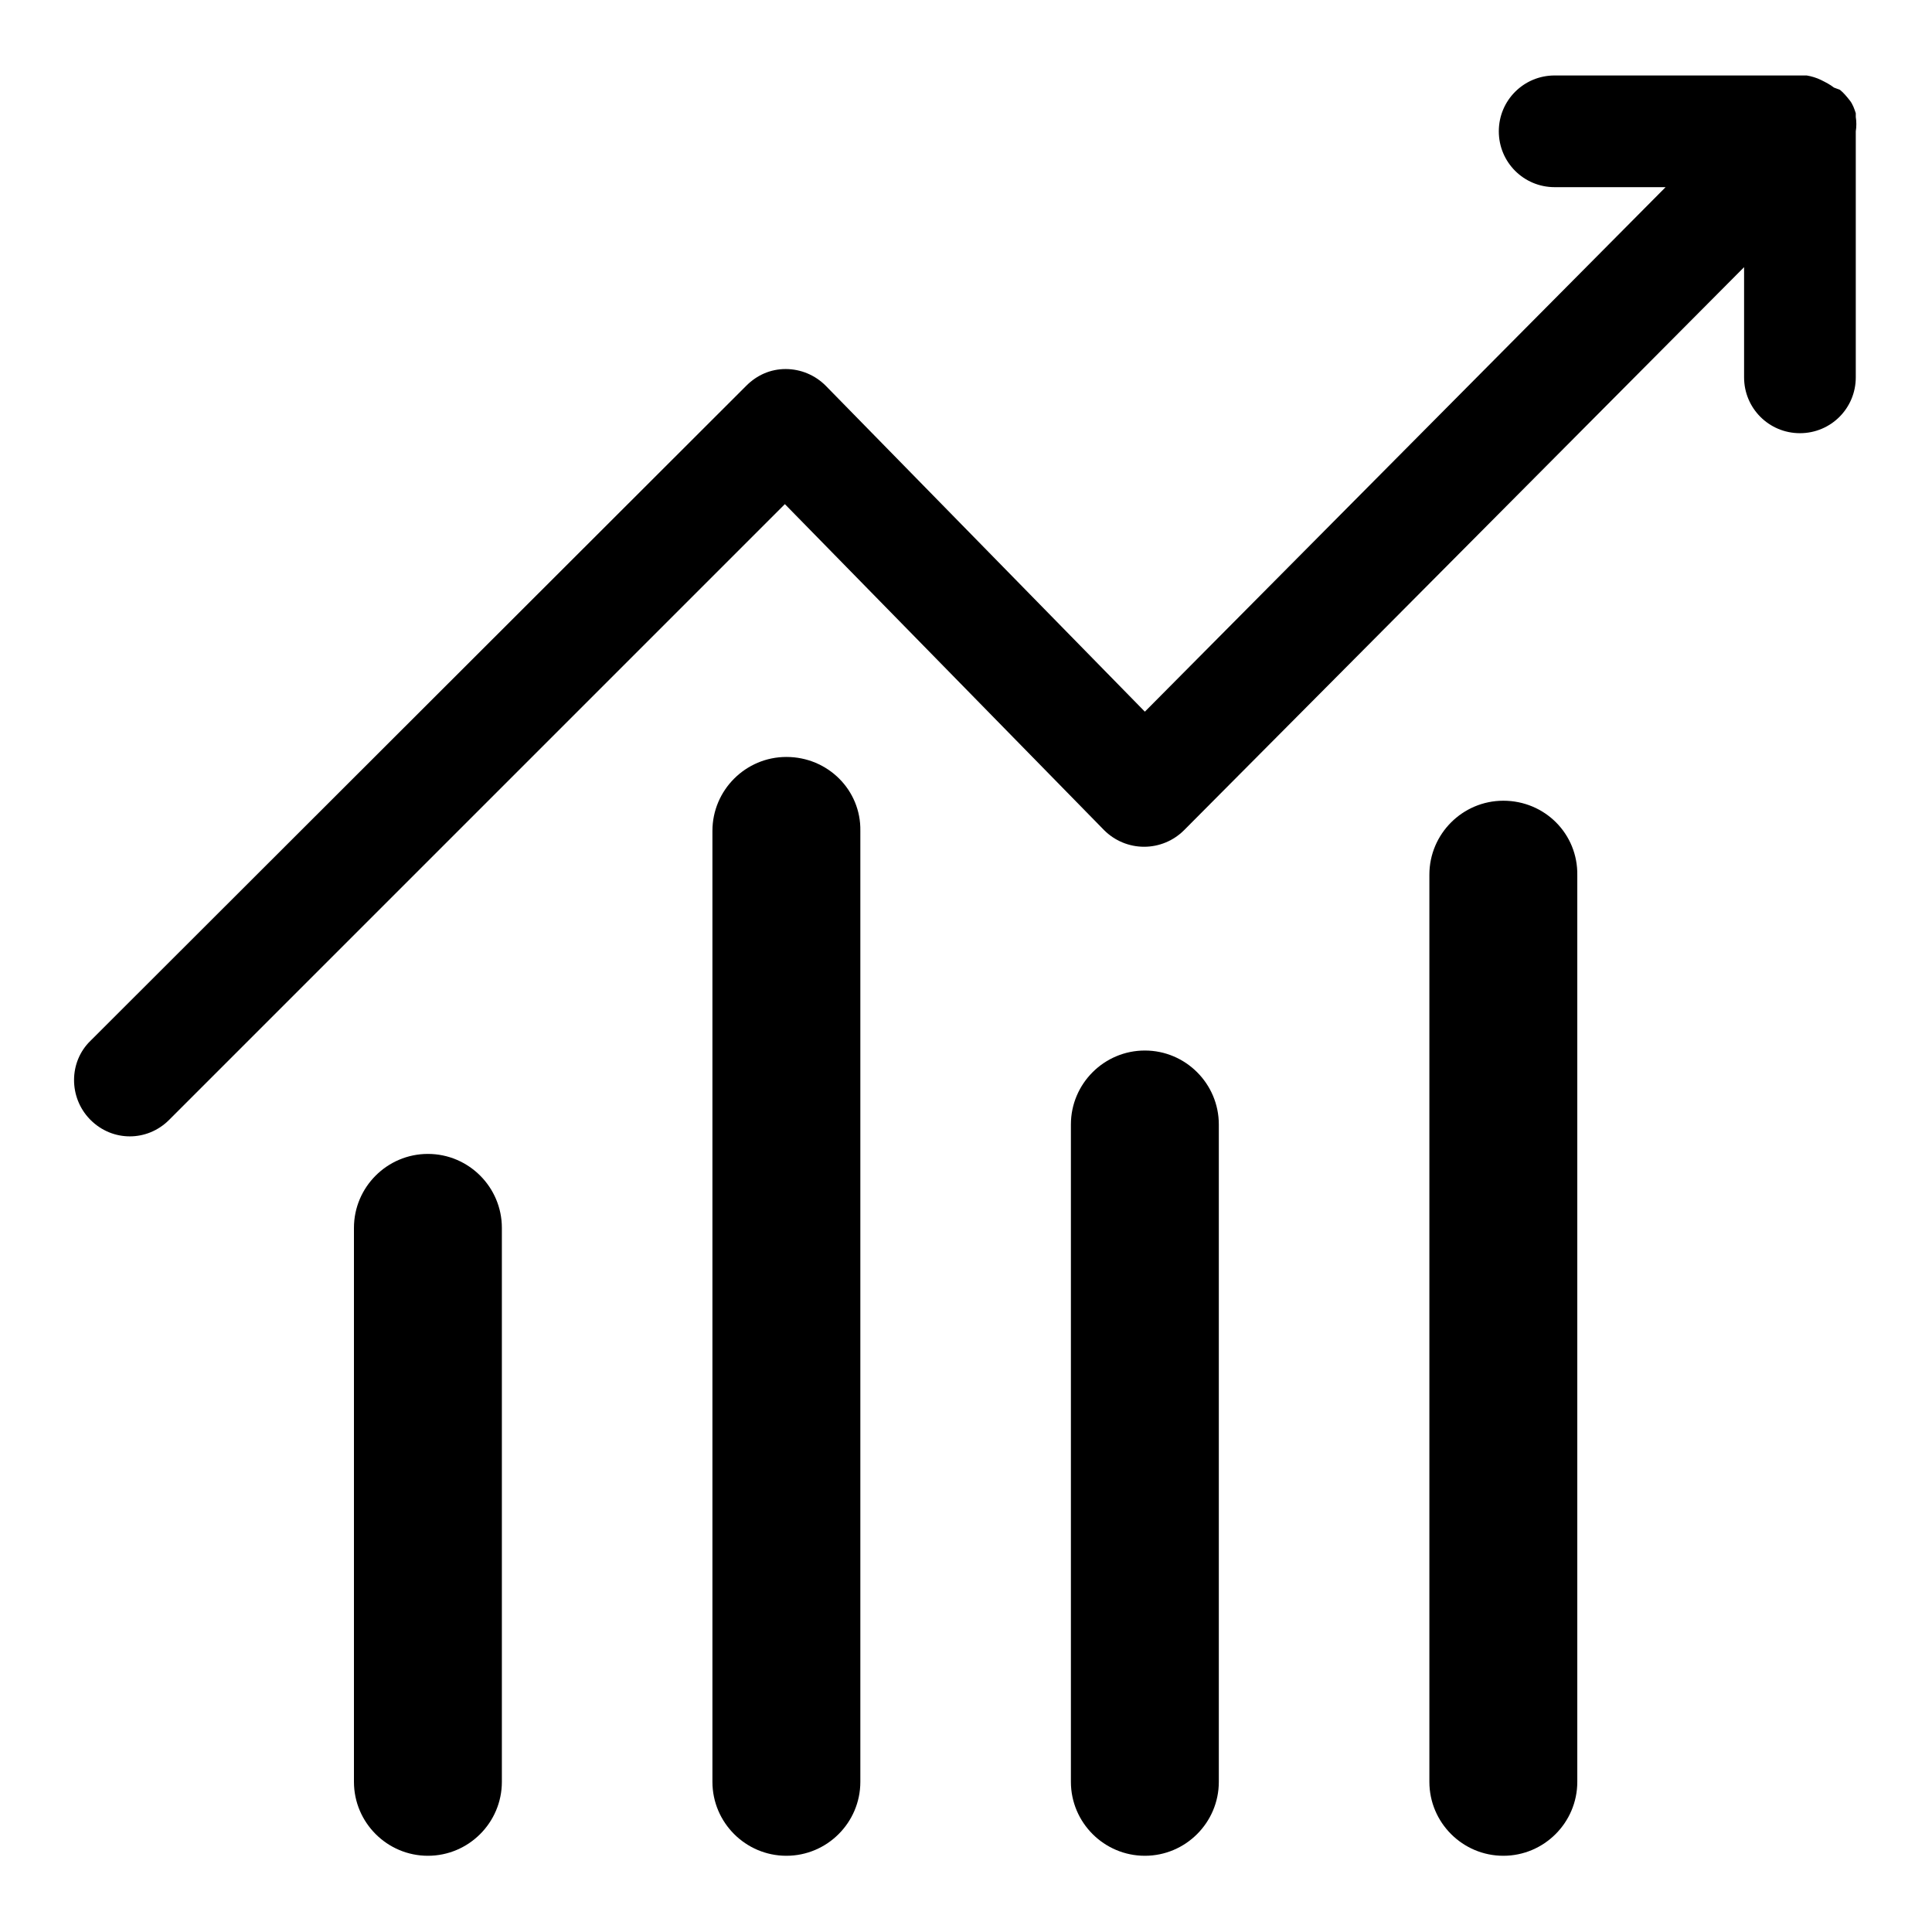 <?xml version="1.0" encoding="utf-8"?>
<!-- Svg Vector Icons : http://www.onlinewebfonts.com/icon -->
<!DOCTYPE svg PUBLIC "-//W3C//DTD SVG 1.1//EN" "http://www.w3.org/Graphics/SVG/1.1/DTD/svg11.dtd">
<svg version="1.1" xmlns="http://www.w3.org/2000/svg" xmlns:xlink="http://www.w3.org/1999/xlink" x="0px" y="0px" viewBox="0 0 256 256" enable-background="new 0 0 256 256" xml:space="preserve">
<g> <path fill="#000000" d="M56.7,152.9c-5.4,0-9.8,4.4-9.8,9.8v73.4c0,5.4,4.4,9.8,9.8,9.8c5.4,0,9.8-4.4,9.8-9.8v-73.4 C66.5,157.3,62.1,152.9,56.7,152.9z M104.2,100.3c-5.4,0-9.8,4.4-9.8,9.8v126c0,5.4,4.4,9.8,9.8,9.8c5.4,0,9.8-4.4,9.8-9.8 c0,0,0,0,0,0v-126C114.1,104.7,109.7,100.3,104.2,100.3z M151.7,139.2c-5.4,0-9.8,4.4-9.8,9.8v87.1c0,5.4,4.4,9.8,9.8,9.8 c5.4,0,9.8-4.4,9.8-9.8c0,0,0,0,0,0V149C161.5,143.6,157.1,139.2,151.7,139.2z M199.2,106.1c-5.4,0-9.8,4.4-9.8,9.8v120.2 c0,5.4,4.4,9.8,9.8,9.8c5.4,0,9.8-4.4,9.8-9.8V116C209.1,110.5,204.7,106.1,199.2,106.1z"/> <path fill="#000000" d="M245.9,15.5V15c-0.2-0.6-0.4-1.2-0.8-1.7c-0.4-0.5-0.8-1-1.3-1.4l-0.8-0.3c-0.5-0.4-1.1-0.7-1.7-1 c-0.6-0.3-1.3-0.5-1.9-0.6H206c-4.1,0-7.4,3.3-7.4,7.4c0,4.1,3.3,7.4,7.4,7.4h14.7l-69,69.5l-42.3-43.2c-1.4-1.4-3.3-2.2-5.3-2.2 c-2,0-3.8,0.8-5.2,2.2l-86.9,86.8c-2.9,2.8-2.9,7.5-0.1,10.4c0,0,0,0,0.1,0.1c2.9,2.9,7.5,2.9,10.4,0l81.6-81.6l42.3,43.2 c1.4,1.4,3.3,2.2,5.3,2.2c2,0,3.9-0.8,5.3-2.2l74.2-74.6V50c0,4.1,3.3,7.4,7.4,7.4s7.4-3.3,7.4-7.4V17.4 C246,16.8,246,16.1,245.9,15.5z"/></g>
</svg>